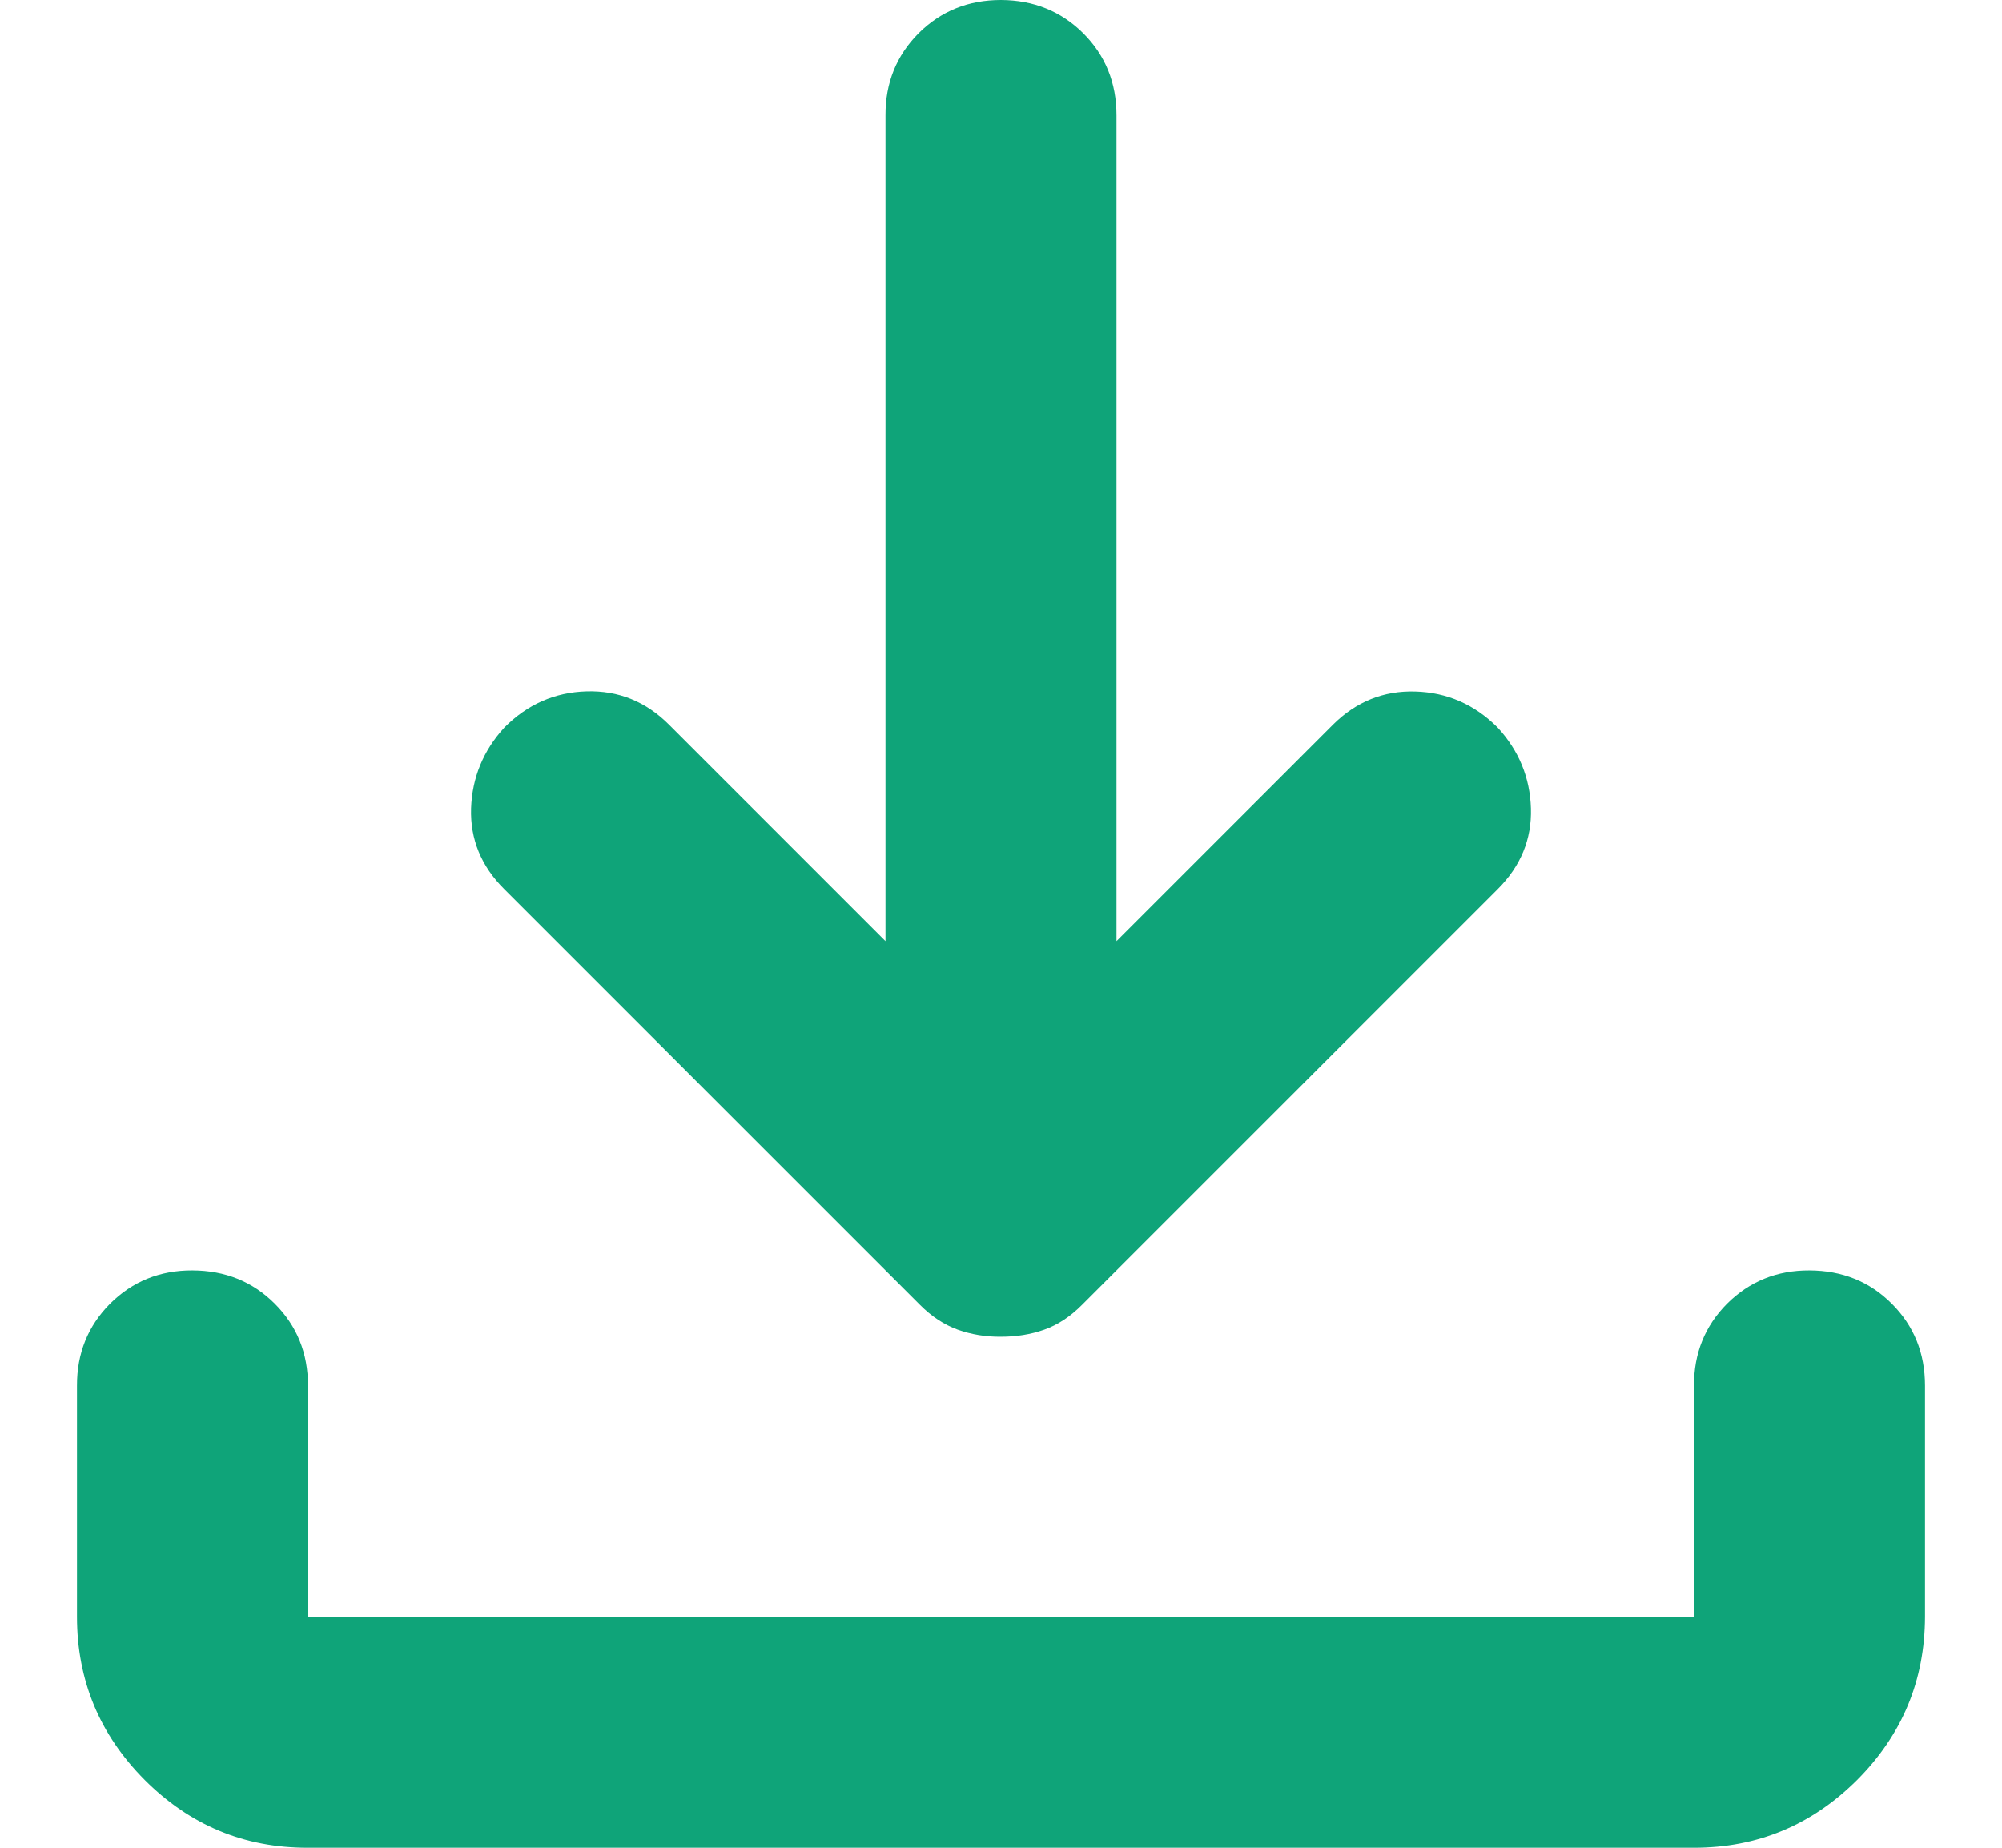 <svg width="13" height="12" viewBox="0 0 13 12" fill="none" xmlns="http://www.w3.org/2000/svg">
<path d="M6.5 8.681C6.6 8.681 6.694 8.666 6.781 8.635C6.869 8.604 6.95 8.55 7.025 8.475L9.725 5.775C9.875 5.625 9.947 5.45 9.941 5.25C9.935 5.05 9.863 4.875 9.725 4.725C9.575 4.575 9.397 4.497 9.19 4.491C8.984 4.485 8.806 4.557 8.656 4.706L7.25 6.112V0.75C7.25 0.538 7.178 0.36 7.034 0.216C6.89 0.073 6.712 0.001 6.5 2.5862e-06C6.288 -0 6.11 0.072 5.965 0.216C5.821 0.361 5.749 0.539 5.75 0.75V6.112L4.344 4.706C4.194 4.556 4.016 4.484 3.809 4.49C3.603 4.496 3.425 4.574 3.275 4.725C3.138 4.875 3.066 5.05 3.059 5.25C3.053 5.45 3.124 5.625 3.275 5.775L5.975 8.475C6.05 8.55 6.131 8.603 6.219 8.635C6.306 8.666 6.4 8.682 6.5 8.681ZM11 12C11.412 12 11.765 11.853 12.059 11.56C12.352 11.266 12.499 10.913 12.5 10.5V9C12.5 8.787 12.428 8.61 12.284 8.466C12.14 8.322 11.962 8.251 11.75 8.25C11.538 8.249 11.36 8.322 11.215 8.466C11.071 8.611 10.999 8.789 11 9V10.5H2V9C2 8.787 1.928 8.61 1.784 8.466C1.64 8.322 1.462 8.251 1.25 8.25C1.038 8.249 0.86 8.322 0.715 8.466C0.571 8.611 0.499 8.789 0.5 9V10.5C0.5 10.912 0.647 11.266 0.94 11.56C1.234 11.854 1.587 12.001 2 12H11Z" fill="#0FA479"/>
</svg>

